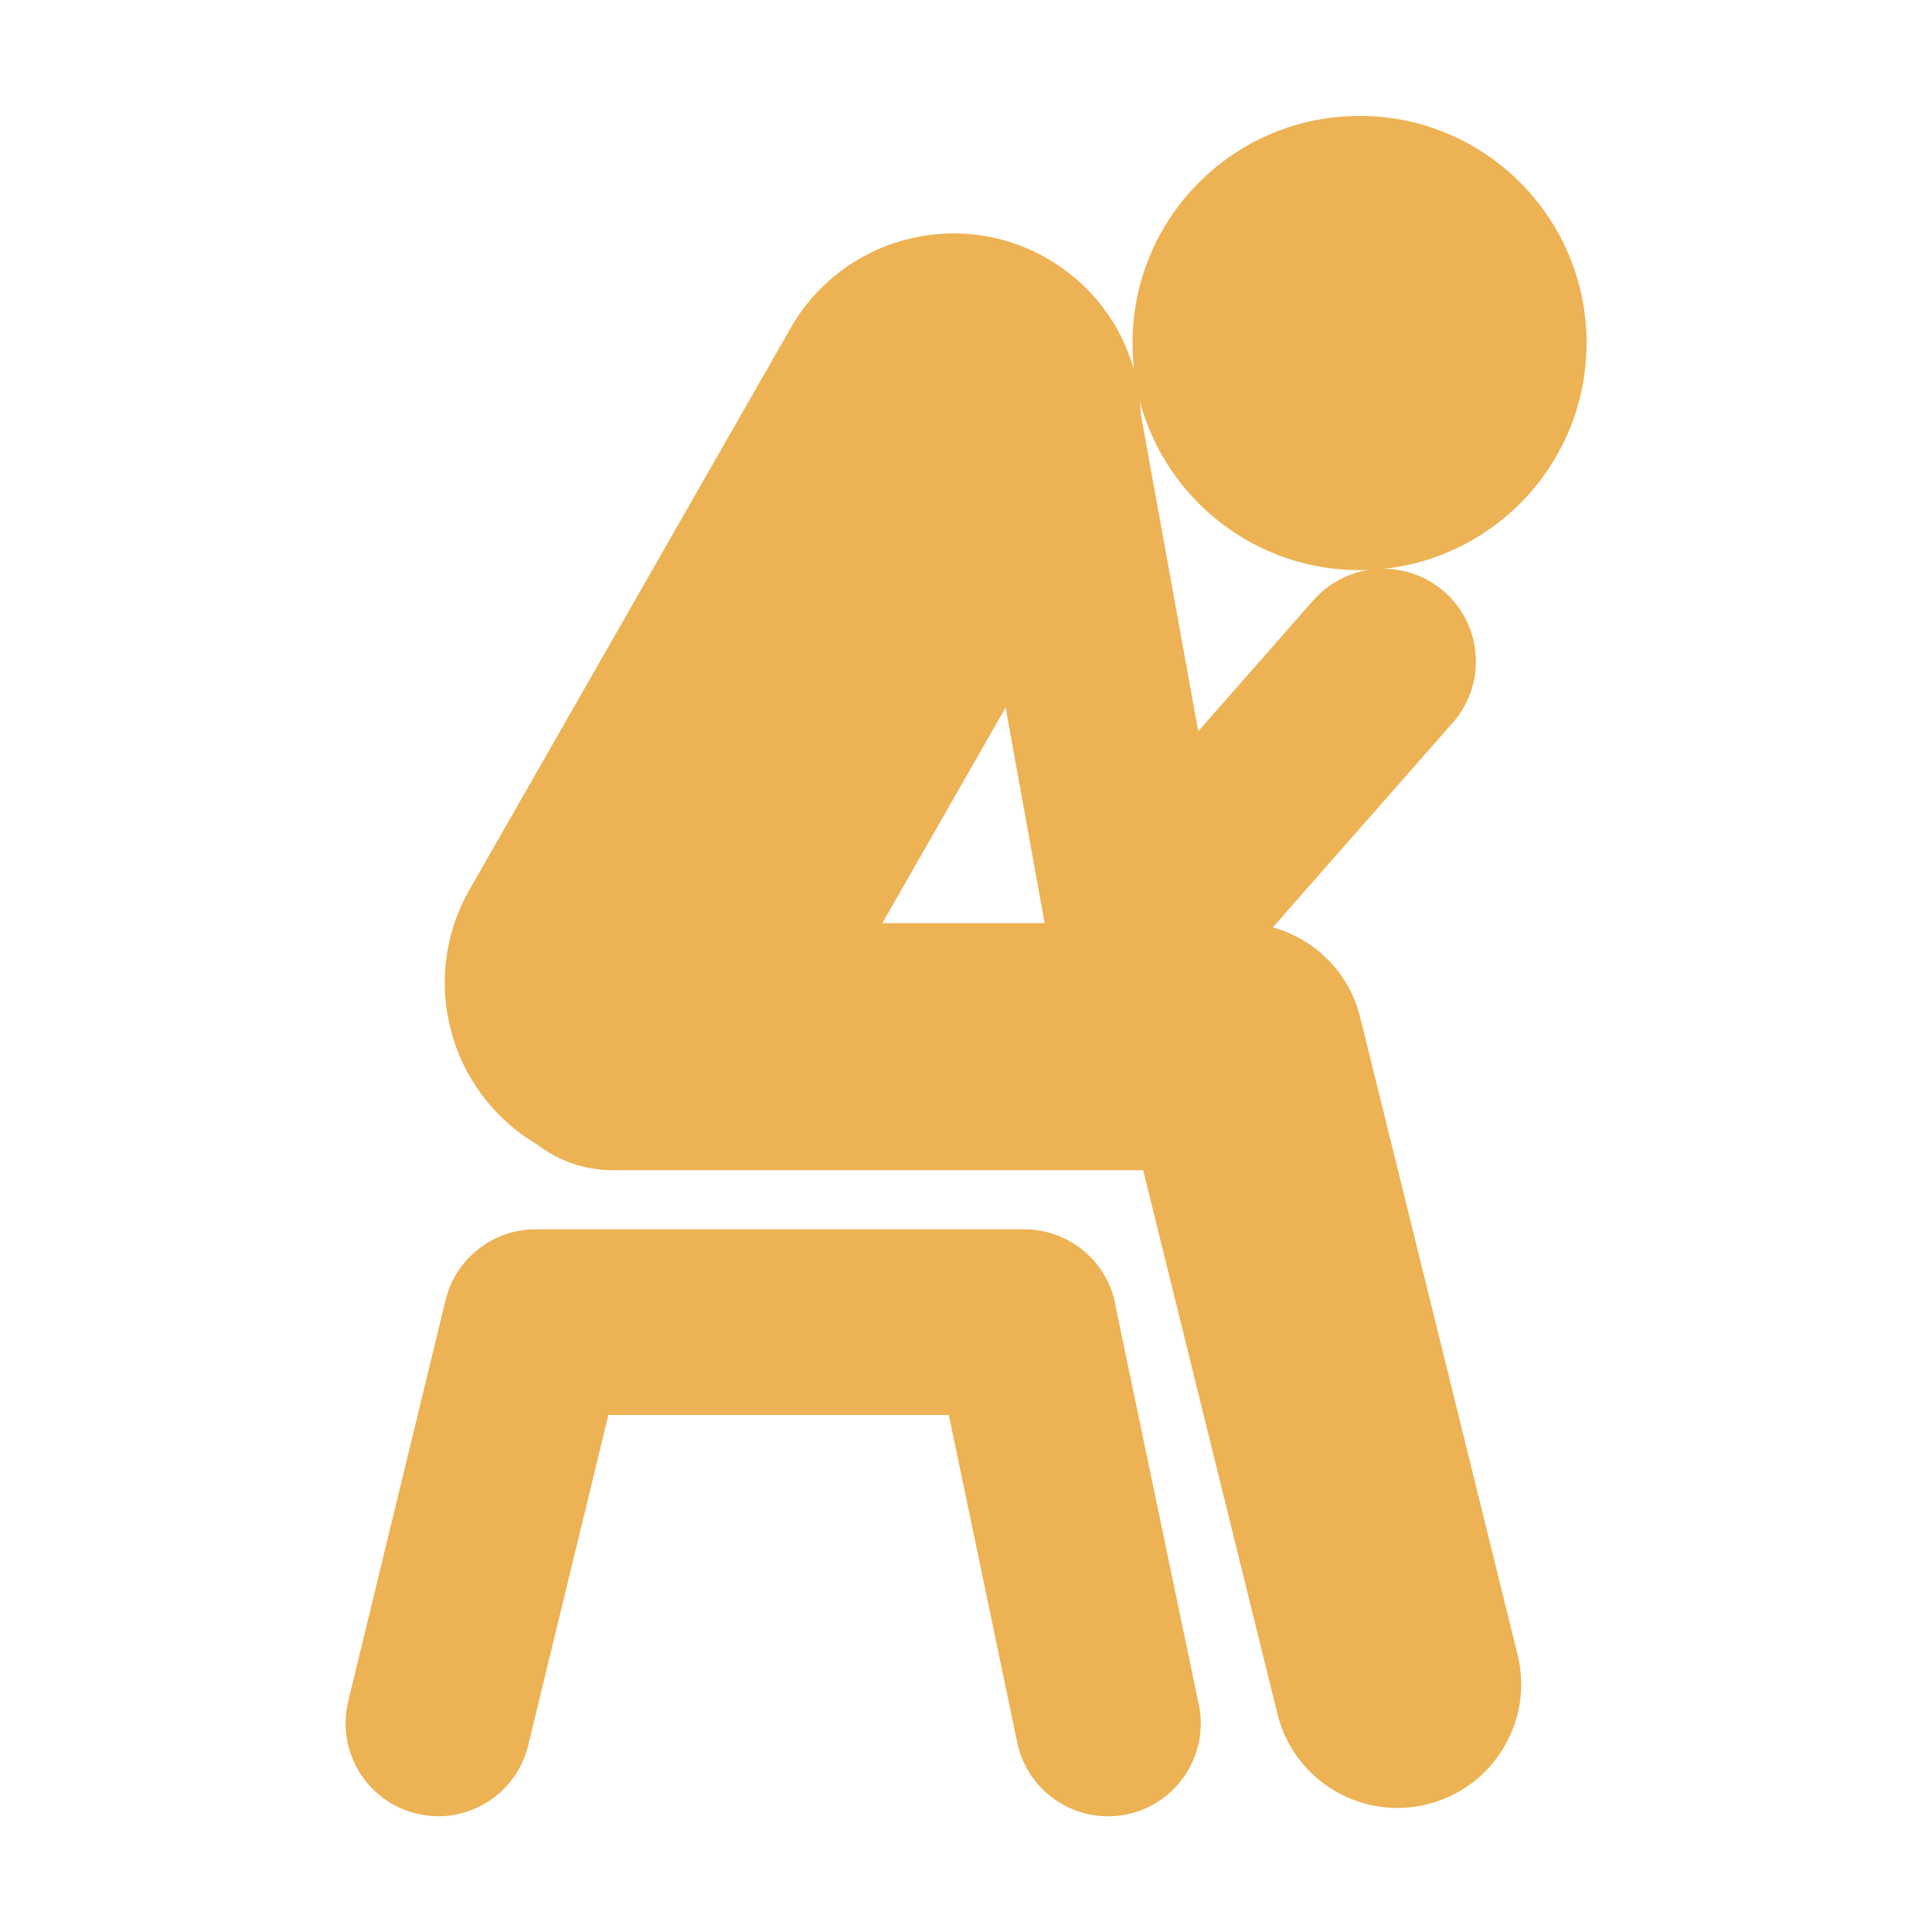 <?xml version="1.0" encoding="UTF-8"?>
<svg width="1200pt" height="1200pt" version="1.1" viewBox="0 0 1200 1200" xmlns="http://www.w3.org/2000/svg">
 <path d="m844.32 354.12c1.922 0 3.719 0 5.641-0.121-12.719 2.039-24.961 8.398-34.199 18.84l-71.52 81.359-35.762-197.52c0-2.398-0.238-4.922-0.48-7.32 16.078 60.238 71.039 104.76 136.32 104.76zm-219.72 85.32 24.238 133.92h-100.8l76.559-133.92zm220.2 192.24c-6.84-27.48-27.84-48.359-54.238-55.68l111.84-127.2c21-23.879 18.602-60.238-5.281-81.238-10.801-9.48-24.121-14.16-37.441-14.281 70.68-7.68 125.76-67.441 125.76-140.28 0-77.879-63.121-141-141-141s-141 63.121-141 141c0 5.762 0.359 11.398 0.961 16.922-7.922-28.441-26.641-53.762-54.359-69.602-55.801-31.922-126.96-12.48-158.88 43.32l-199.56 348.96c-31.68 55.441-12.84 126 42.121 158.28 12.961 10.078 29.281 15.961 46.922 15.961h9.359 2.519 2.519 315l83.398 337.68c8.641 35.039 39.961 58.441 74.52 58.441 6.121 0 12.238-0.719 18.48-2.281 41.16-10.199 66.359-51.84 56.16-93l-97.801-396z" fill="#edb254"/>
 <path d="m692.64 809.4c-5.519-26.641-29.16-45.84-56.398-45.84h-303.6c-26.641 0-49.68 18.238-55.922 44.039l-60.48 249.24c-7.441 30.961 11.52 62.039 42.359 69.602 4.559 1.078 9.121 1.68 13.559 1.68 25.922 0 49.559-17.641 55.922-44.039l49.801-205.2h211.44l42.48 203.4c5.641 27.121 29.641 45.84 56.281 45.84 3.961 0 7.801-0.359 11.879-1.199 31.078-6.481 51.121-36.961 44.641-68.16l-52.078-249.24z" fill="#edb254"/>
</svg>
